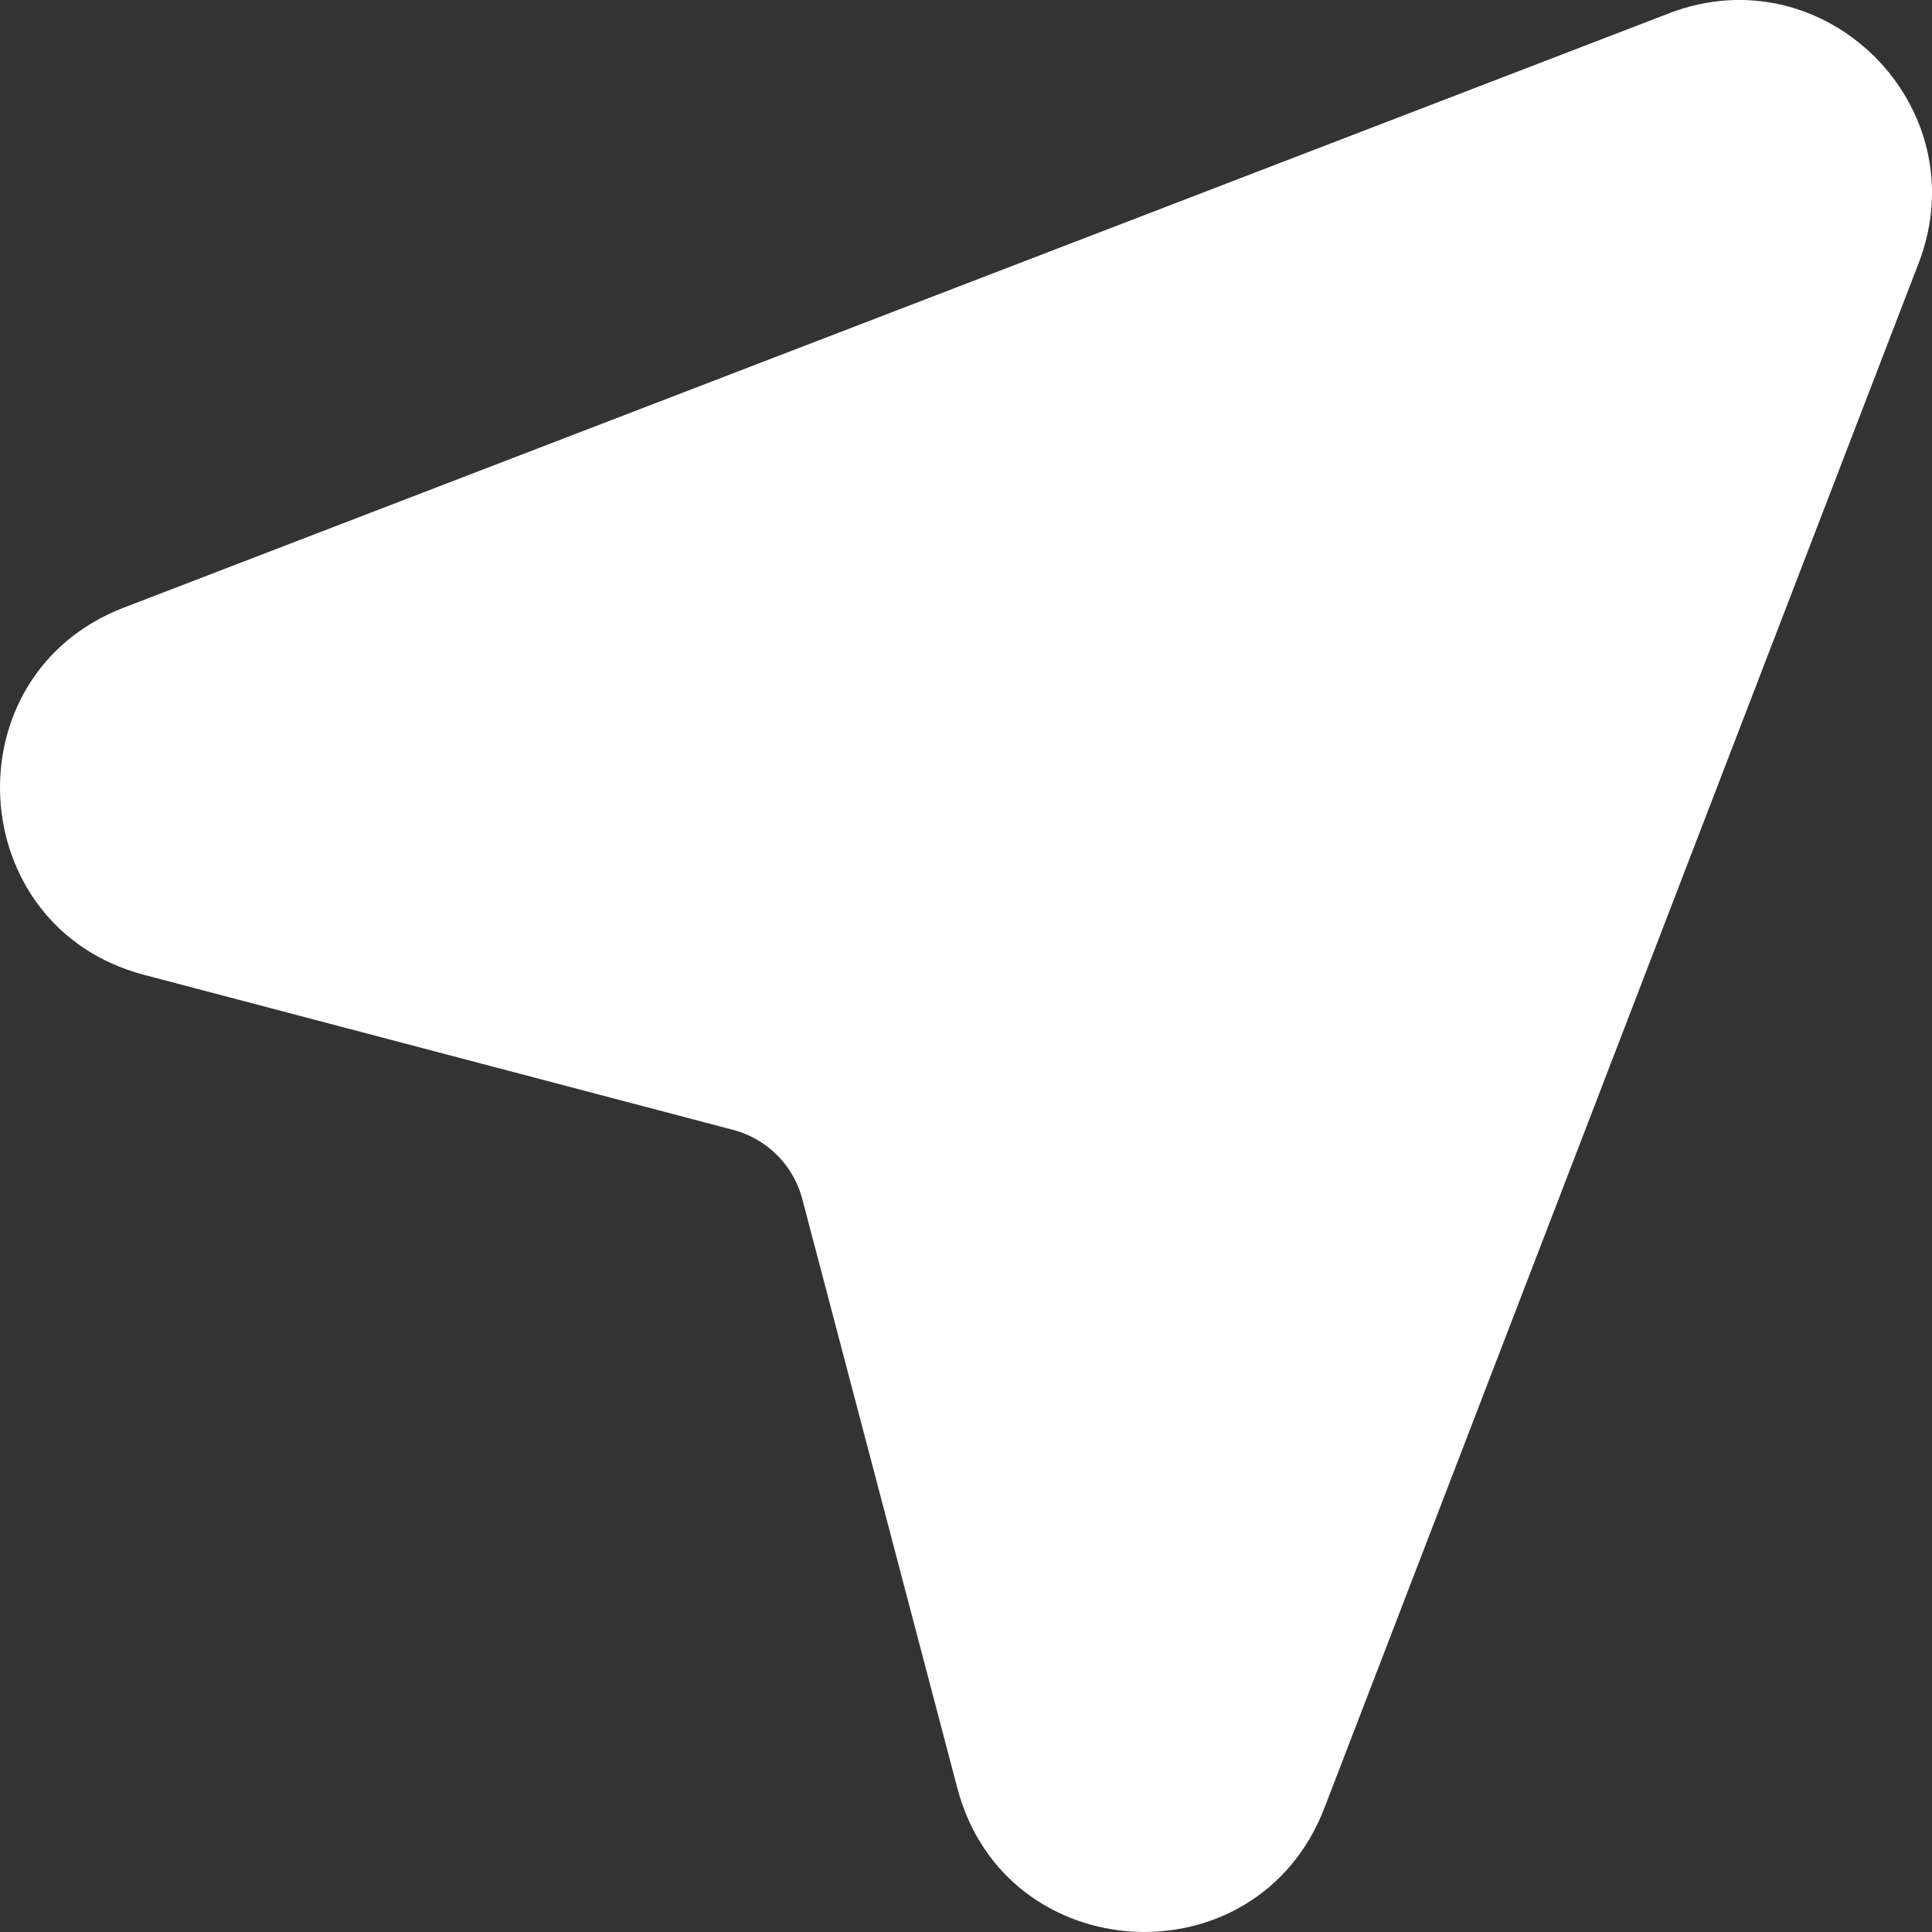 <?xml version="1.0" encoding="UTF-8"?> <svg xmlns="http://www.w3.org/2000/svg" width="18" height="18" viewBox="0 0 18 18" fill="none"><rect x="0" y="0" width="18" height="18" fill="#333333" stroke="none"/> <path d="M15.55 0.124C17.005 -0.436 18.436 0.995 17.876 2.45L12.339 16.845C11.711 18.476 9.362 18.348 8.919 16.658L7.474 11.168C7.433 11.014 7.352 10.873 7.239 10.761C7.126 10.648 6.985 10.567 6.831 10.527L1.341 9.082C-0.347 8.637 -0.477 6.288 1.154 5.661L15.55 0.124Z" fill="white"></path> </svg> 